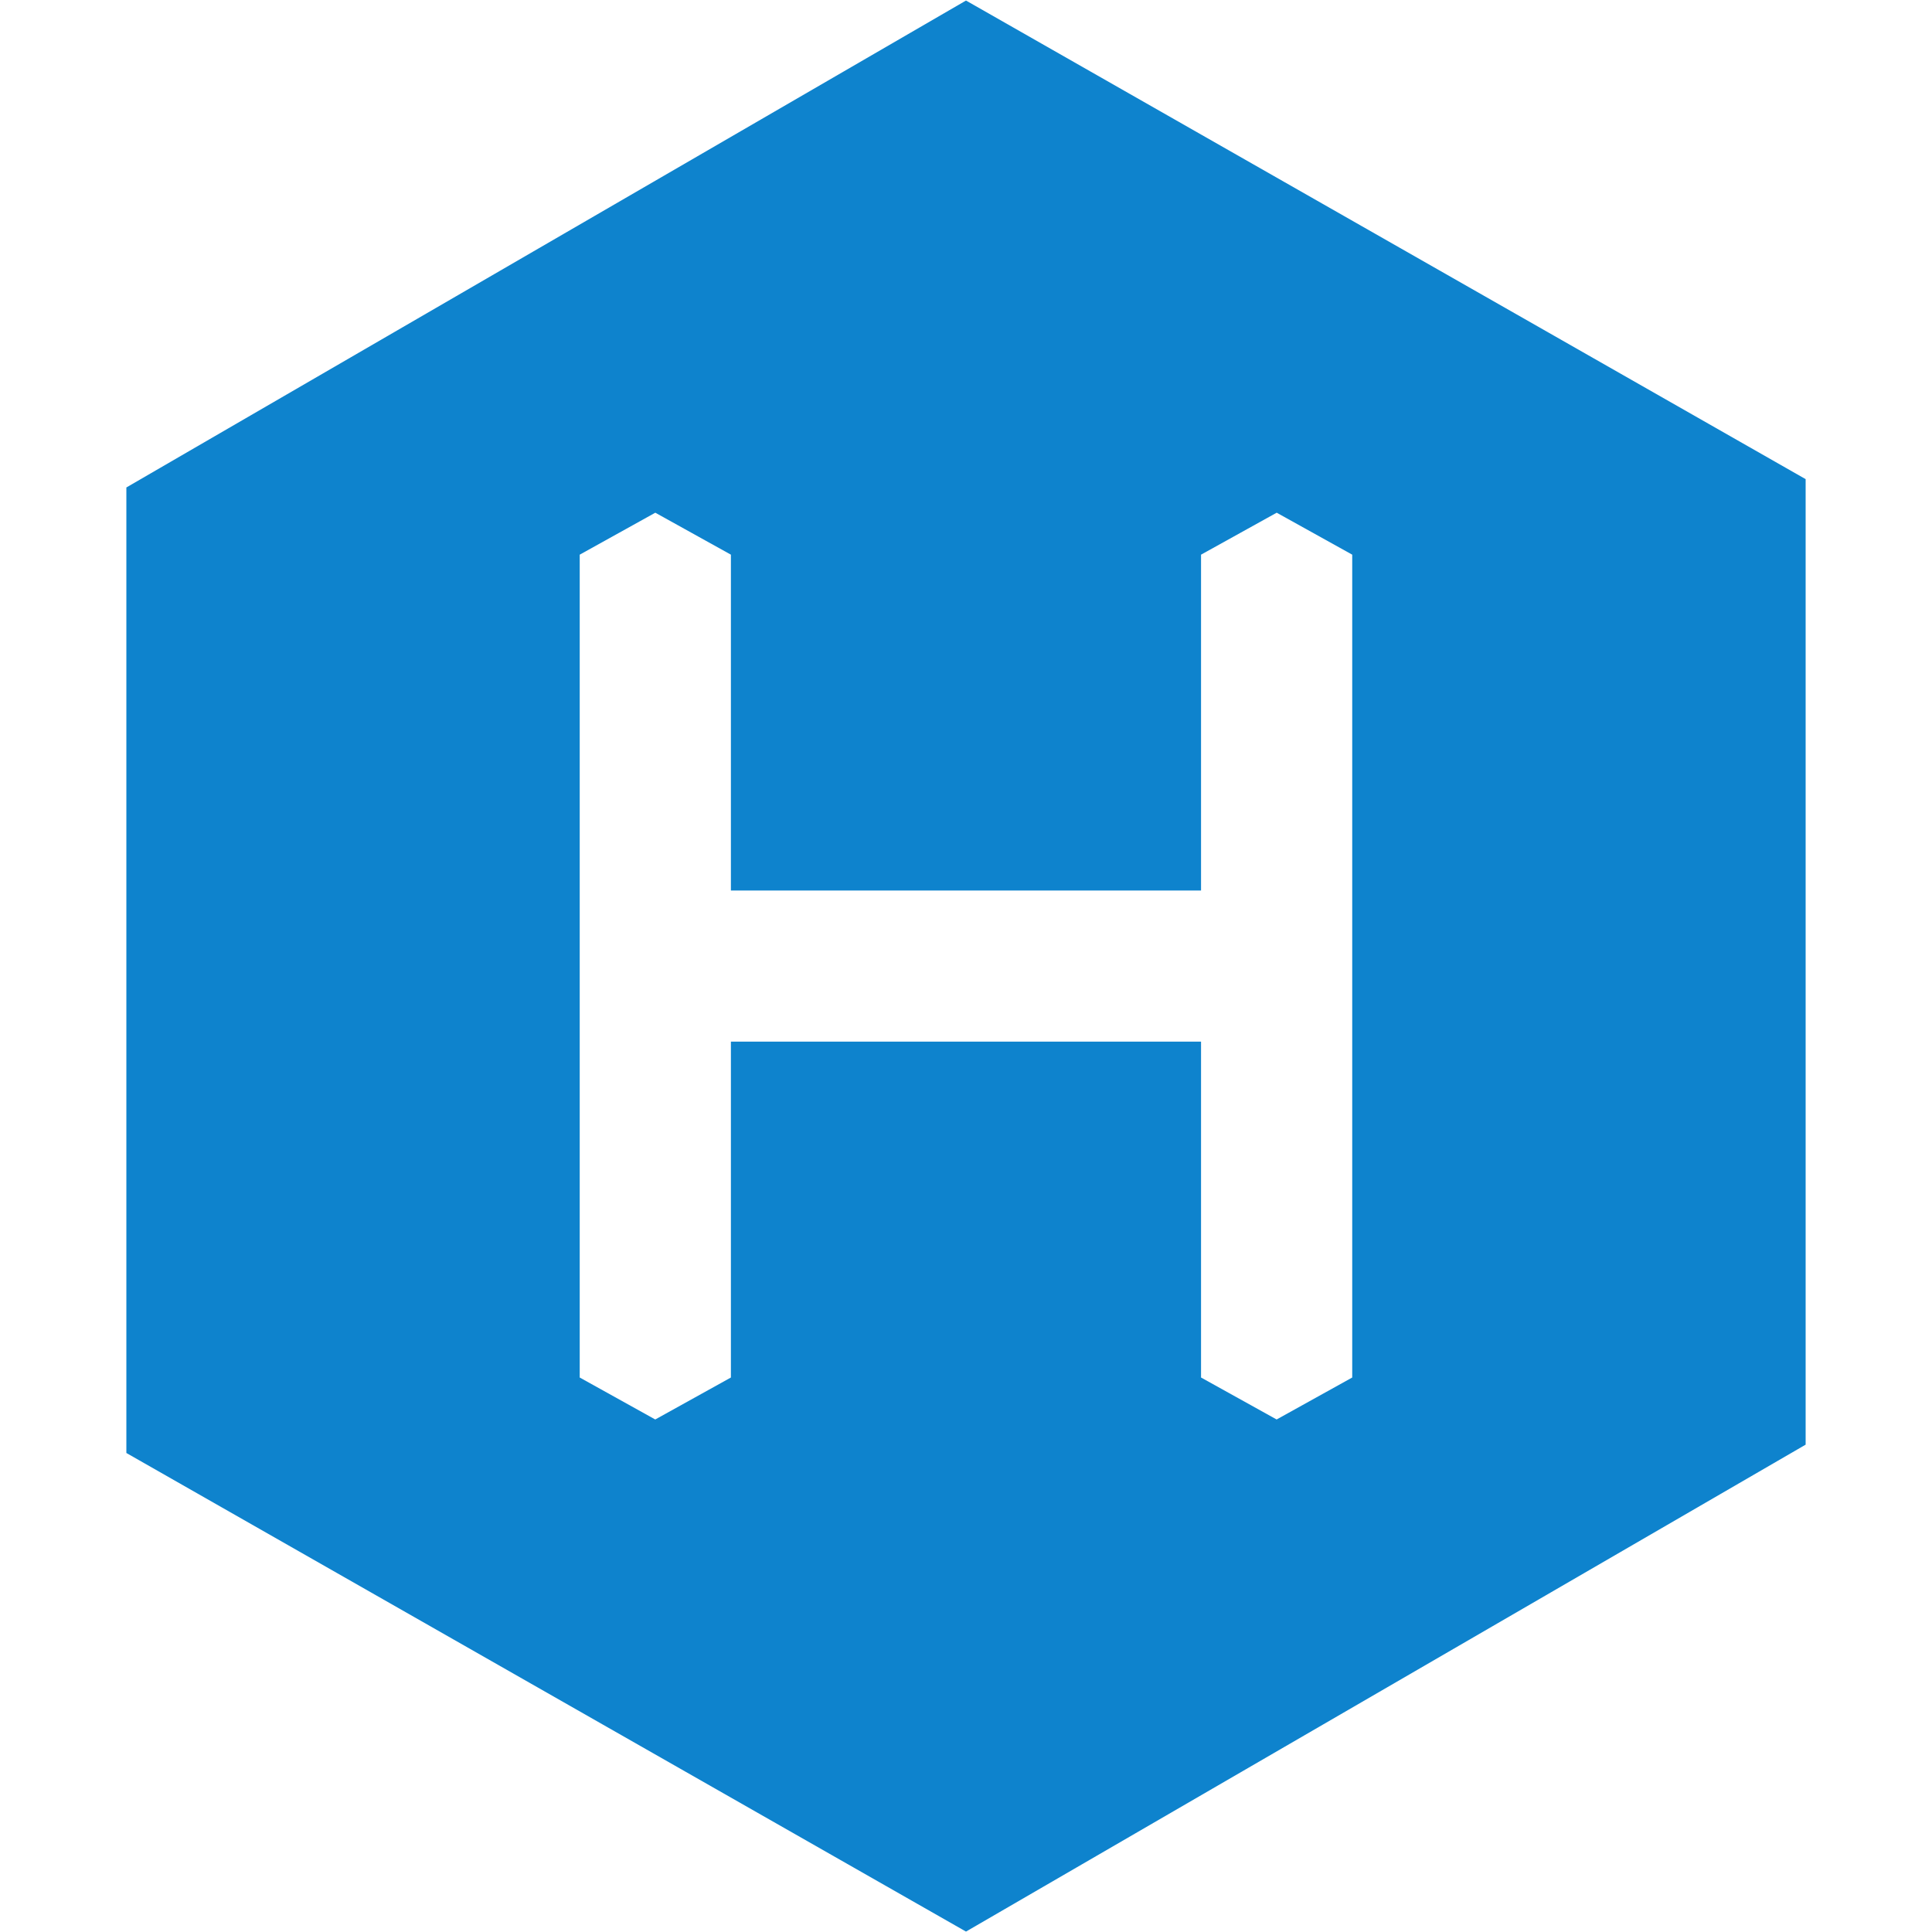 <svg xmlns="http://www.w3.org/2000/svg" width="200" height="200" class="icon" viewBox="0 0 1024 1024"><path fill="#0E83CD" d="M512 .288 66.976 258.368v511.744L512 1023.776l445.024-258.08V253.952zm204.704 729.824-40.064 22.24-40.064-22.24V552.096H387.392v178.016l-40.096 22.24-40.032-22.24V293.984l40.064-22.24 40.064 22.24V472h249.184V293.984l40.096-22.24 40.032 22.24z"/></svg>